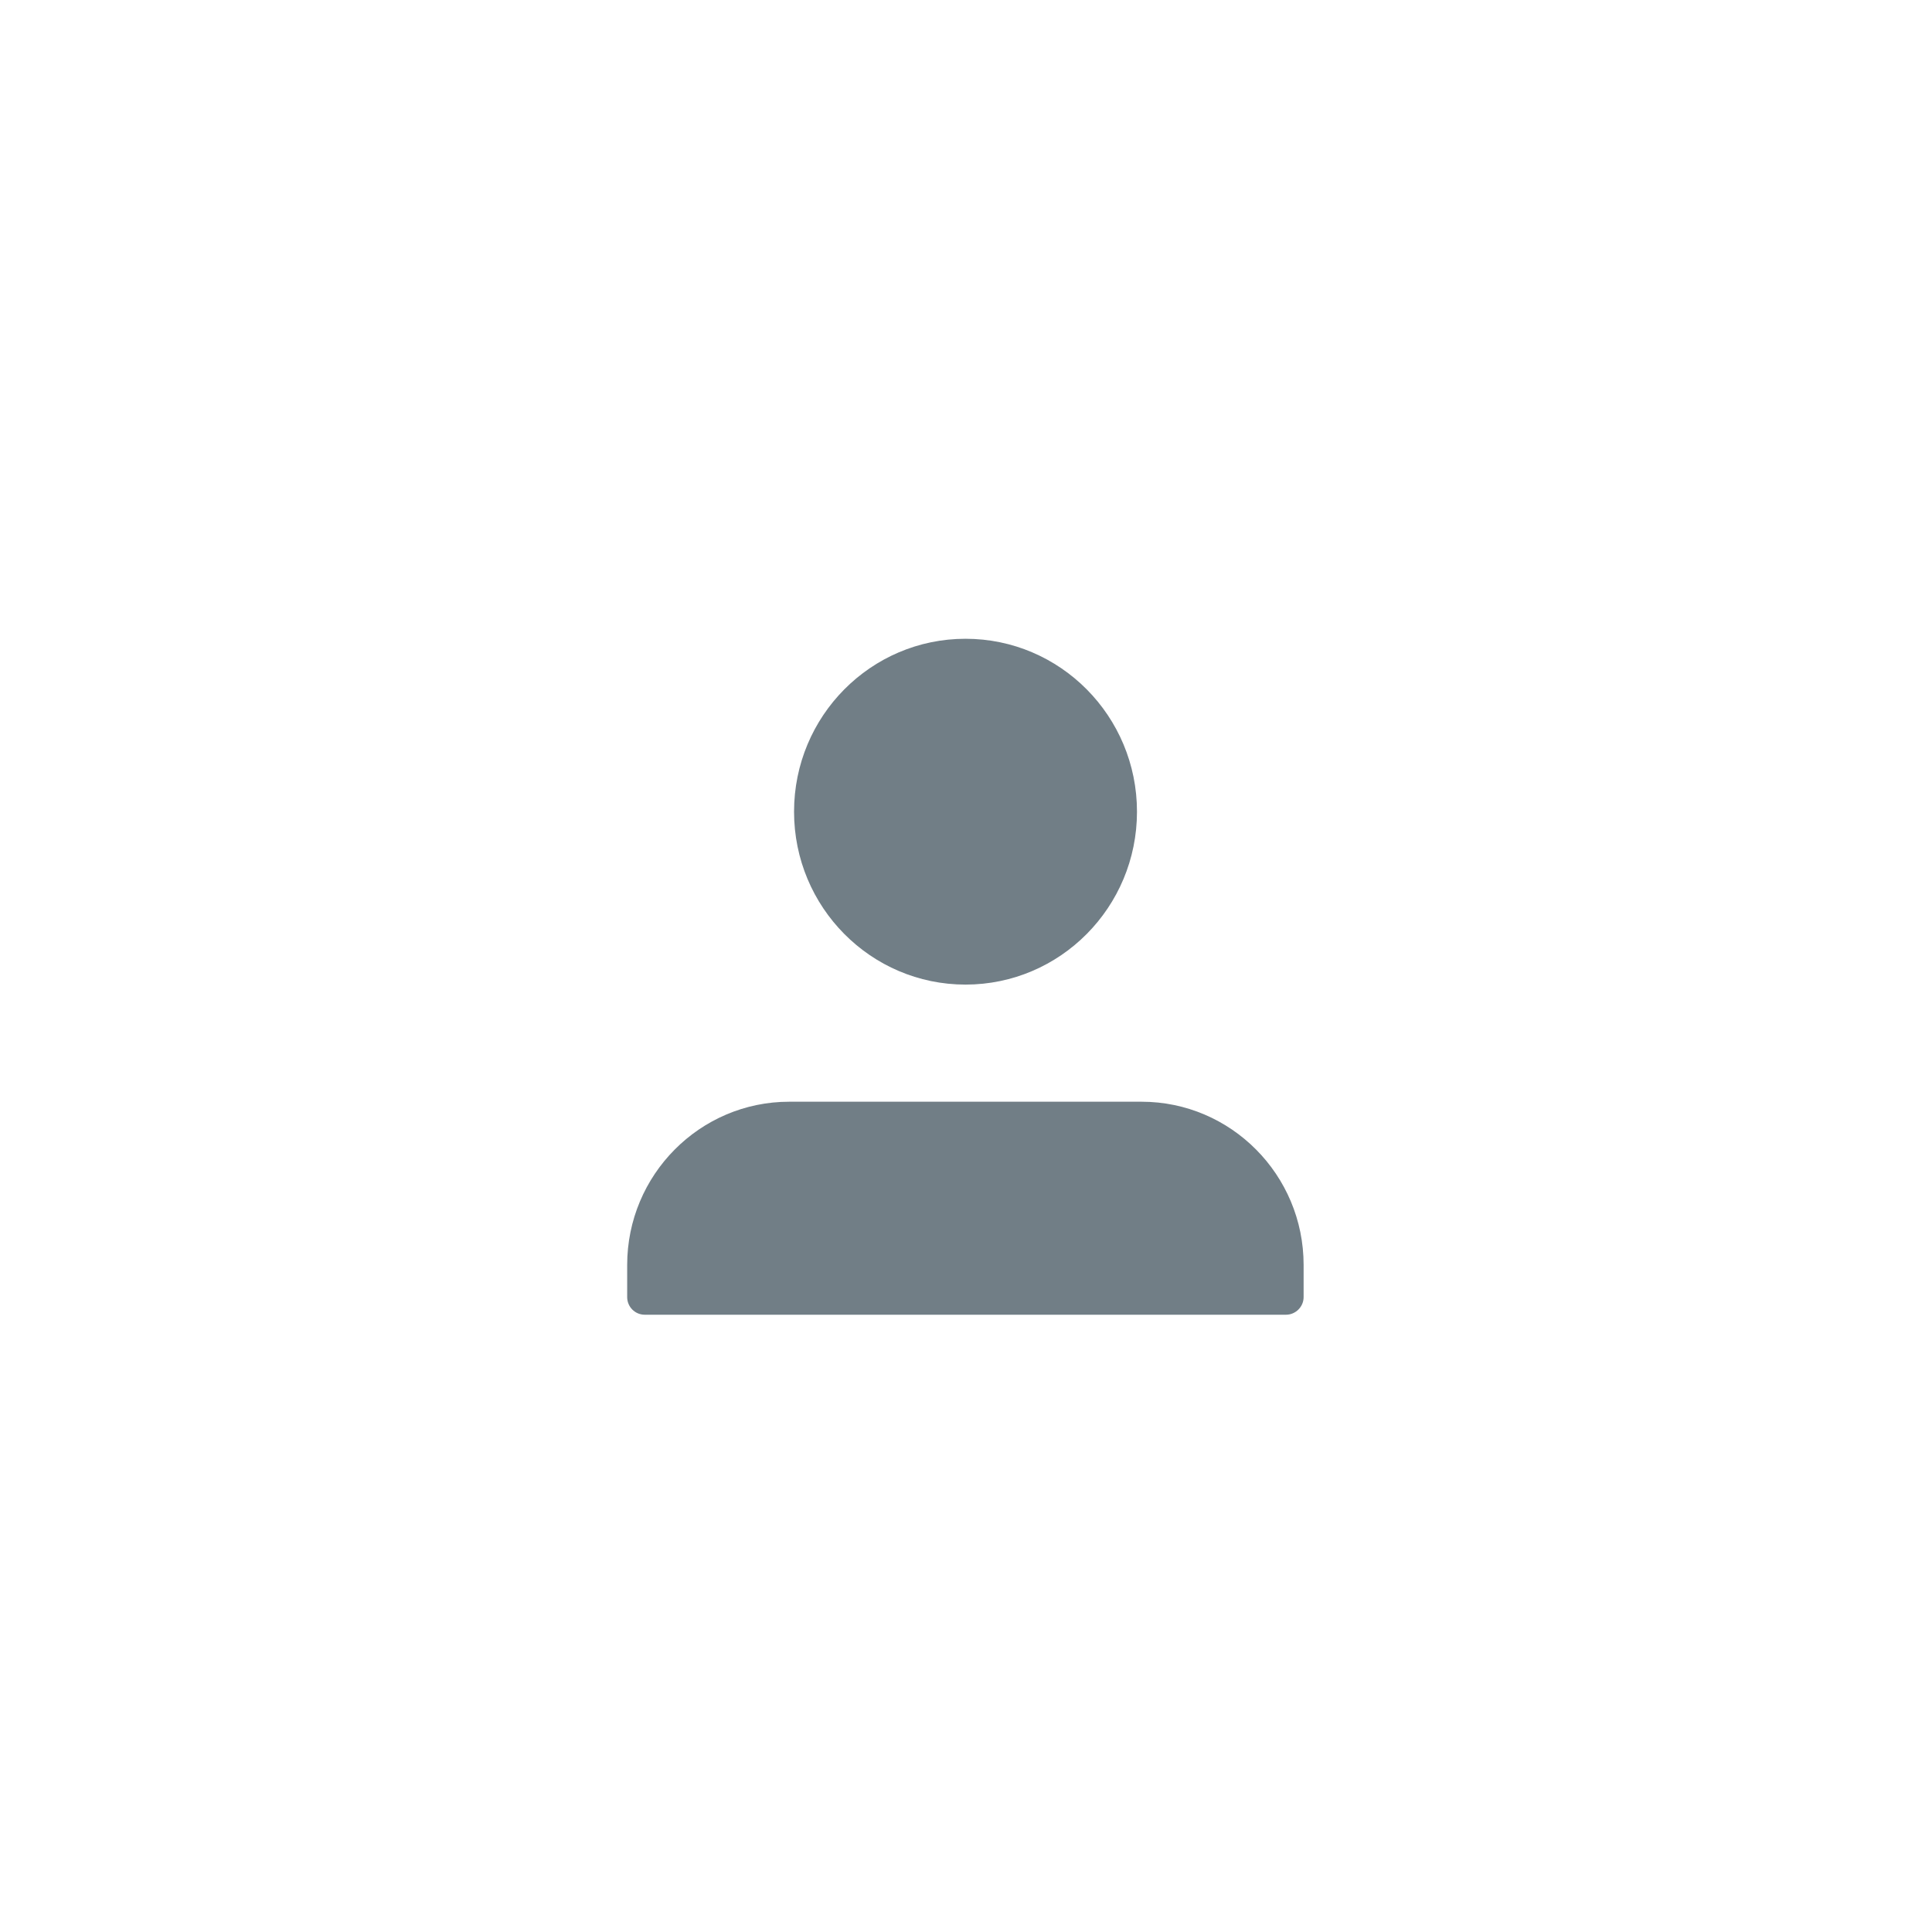 <?xml version="1.0" encoding="UTF-8"?>
<svg id="Calque_1" data-name="Calque 1" xmlns="http://www.w3.org/2000/svg" viewBox="0 0 80 80">
  <defs>
    <style>
      .cls-1 {
        fill: #717e86;
      }
    </style>
  </defs>
  <path class="cls-1" d="M47.27,45.62h-14.59c-3.7,0-6.71,3.03-6.71,6.76v1.33c0,.4,.32,.73,.73,.73h26.55c.4,0,.73-.33,.73-.73v-1.33c0-3.73-3.01-6.76-6.71-6.76Z"/>
  <ellipse class="cls-1" cx="39.98" cy="33.61" rx="7.1" ry="7.16"/>
</svg>